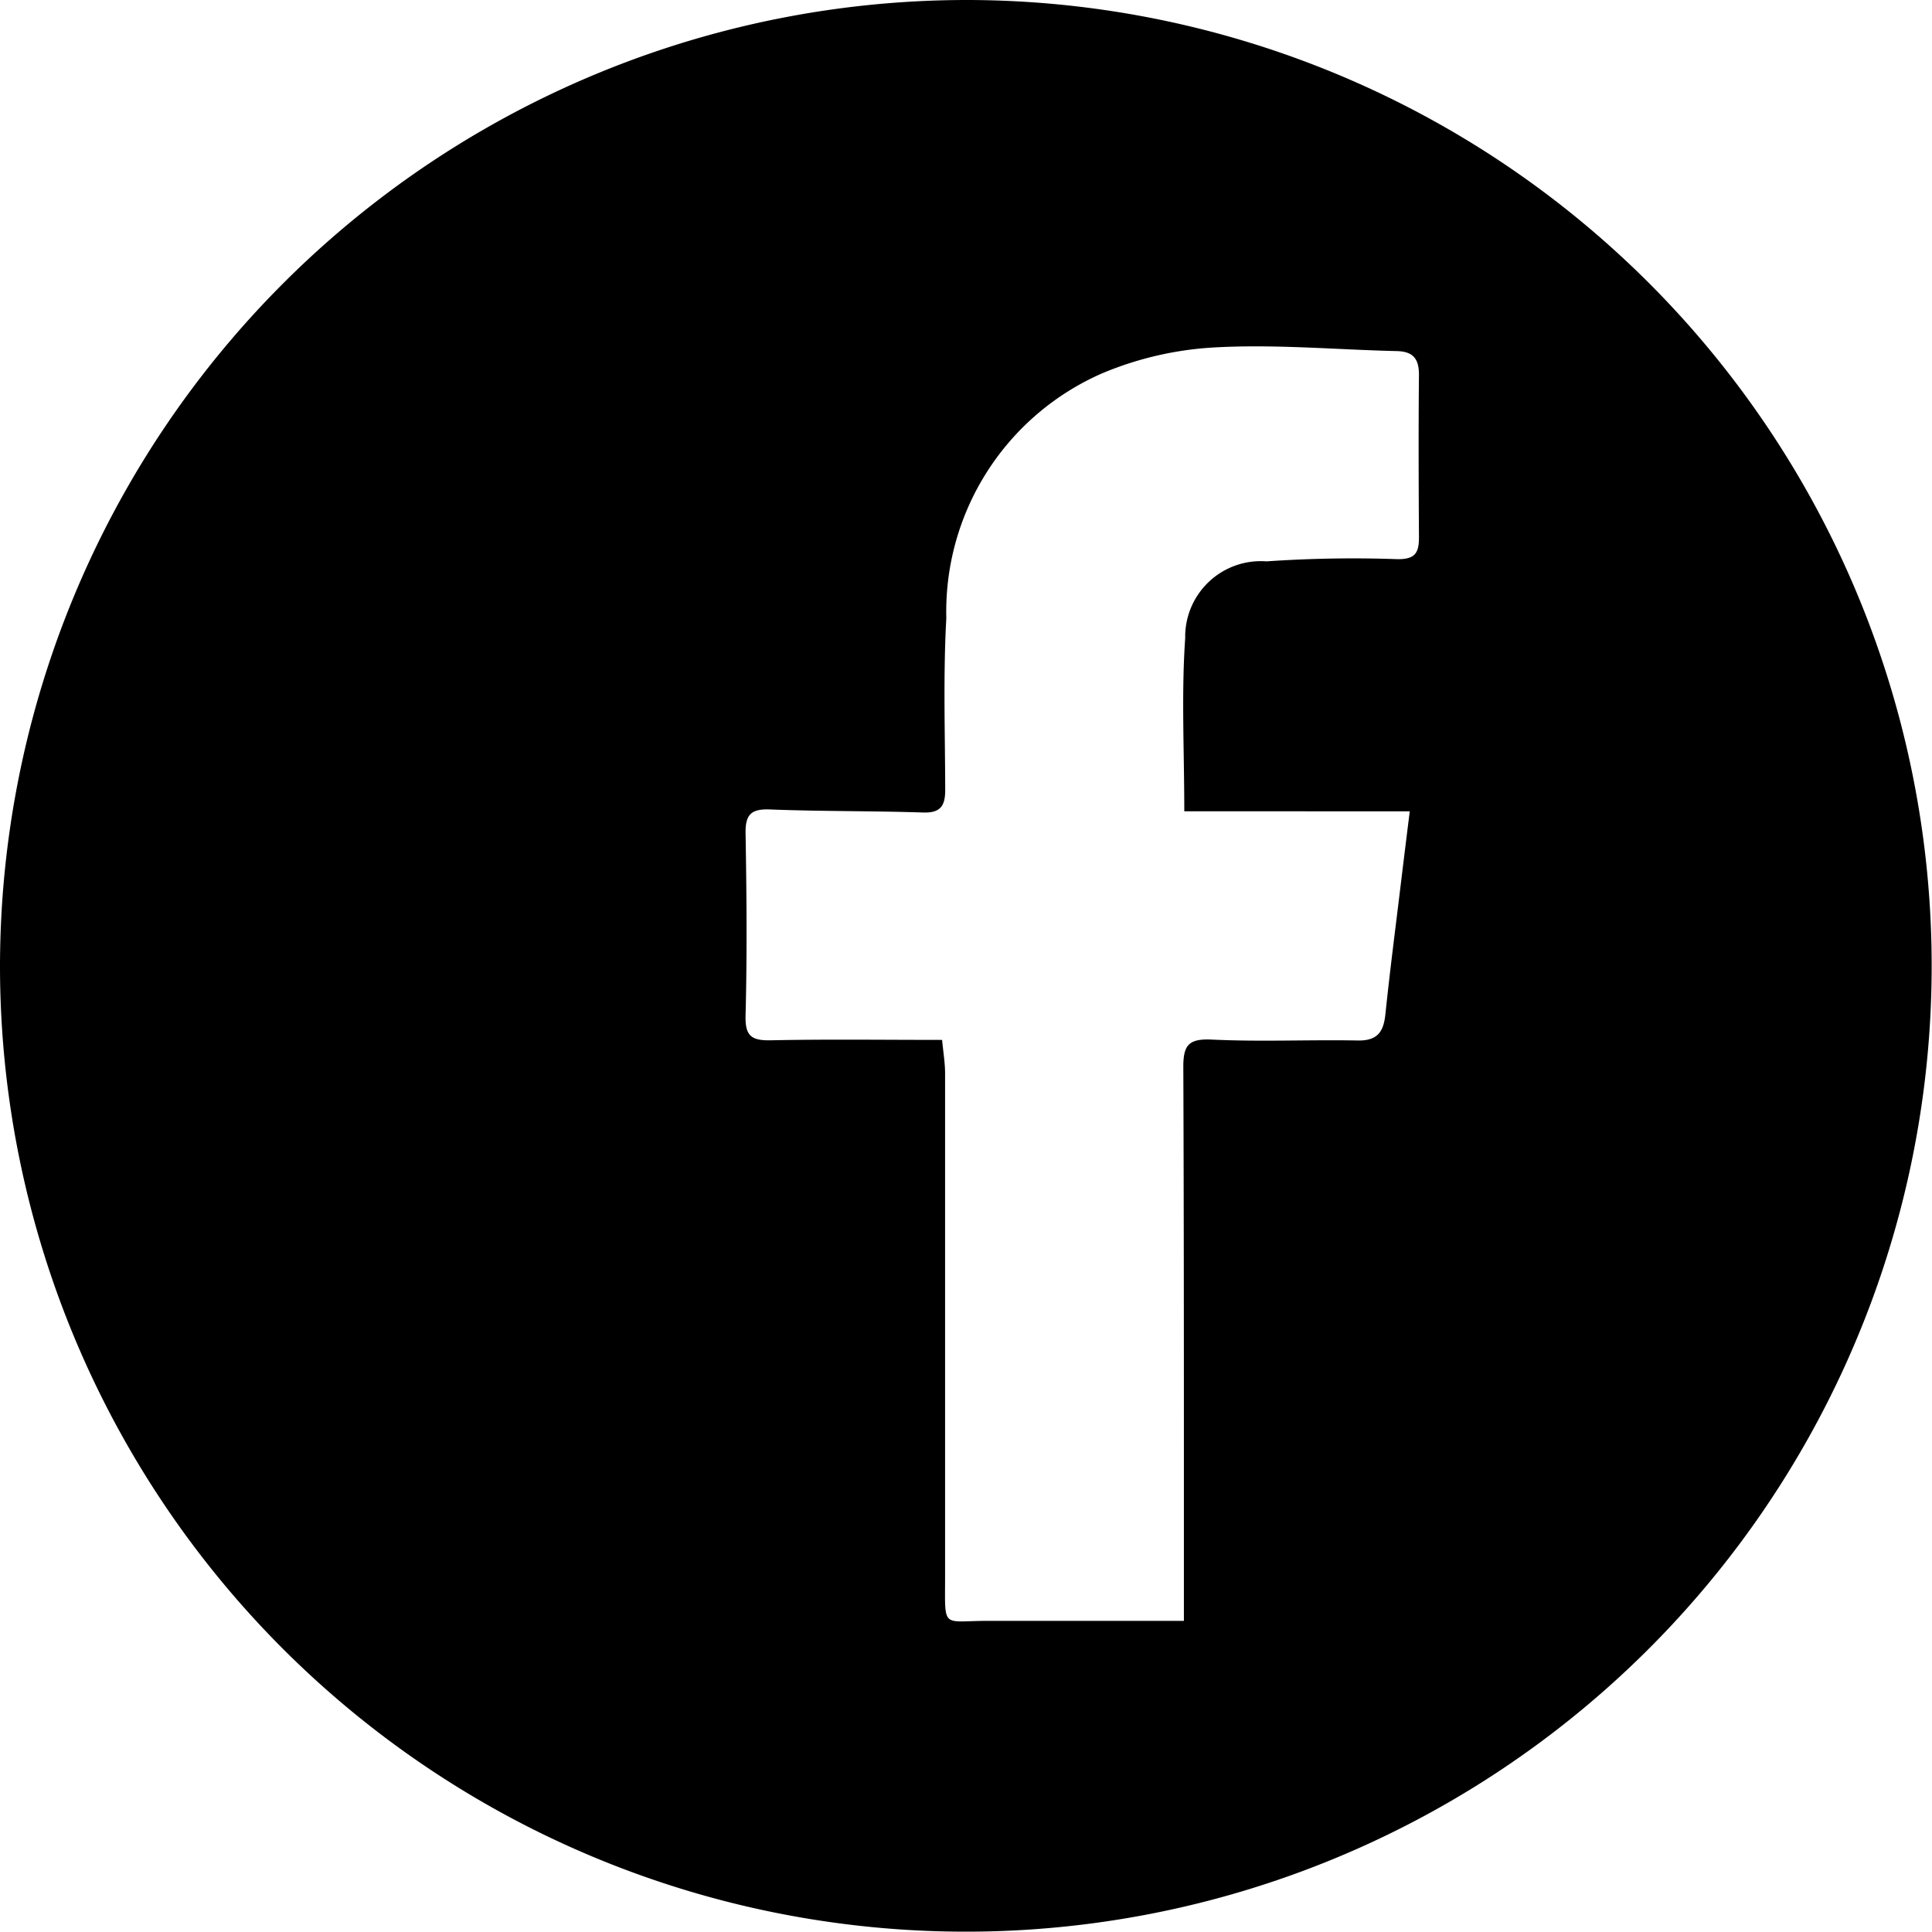 <svg xmlns="http://www.w3.org/2000/svg" xmlns:xlink="http://www.w3.org/1999/xlink" width="29.787" height="29.783" viewBox="0 0 29.787 29.783">
  <defs>
    <clipPath id="clip-path">
      <rect id="Rectangle_539" data-name="Rectangle 539" width="29.787" height="29.783" transform="translate(0 0)" fill="none"/>
    </clipPath>
  </defs>
  <g id="Group_872" data-name="Group 872" transform="translate(0 0)">
    <g id="Group_871" data-name="Group 871" clip-path="url(#clip-path)">
      <path id="Path_3703" data-name="Path 3703" d="M14.93,0A14.891,14.891,0,1,1,0,14.908,14.911,14.911,0,0,1,14.93,0m3.329,12.508c0-.933-.046-1.805.014-2.67a1.166,1.166,0,0,1,1.254-1.183,19.39,19.39,0,0,1,1.988-.035c.3.012.364-.089.362-.342-.005-.834-.008-1.669,0-2.5,0-.246-.089-.359-.342-.365-.92-.021-1.843-.106-2.76-.059a5.207,5.207,0,0,0-1.778.4A4.01,4.01,0,0,0,14.59,9.531c-.049.88-.019,1.766-.017,2.649,0,.242-.071.356-.341.347-.786-.026-1.572-.016-2.358-.047-.294-.012-.384.078-.379.37.016.933.024,1.866,0,2.8-.009.319.085.395.388.389.869-.018,1.74-.006,2.642-.006.017.183.046.35.046.518q0,3.884,0,7.767c0,.819-.057.668.69.672.967,0,1.934,0,2.992,0v-1.7c0-2.282,0-4.564-.009-6.846,0-.34.092-.432.441-.416.748.036,1.5,0,2.247.014.307.006.4-.135.428-.408.071-.683.16-1.364.242-2.045.042-.347.085-.693.133-1.08Z"/>
    </g>
  </g>
</svg>
